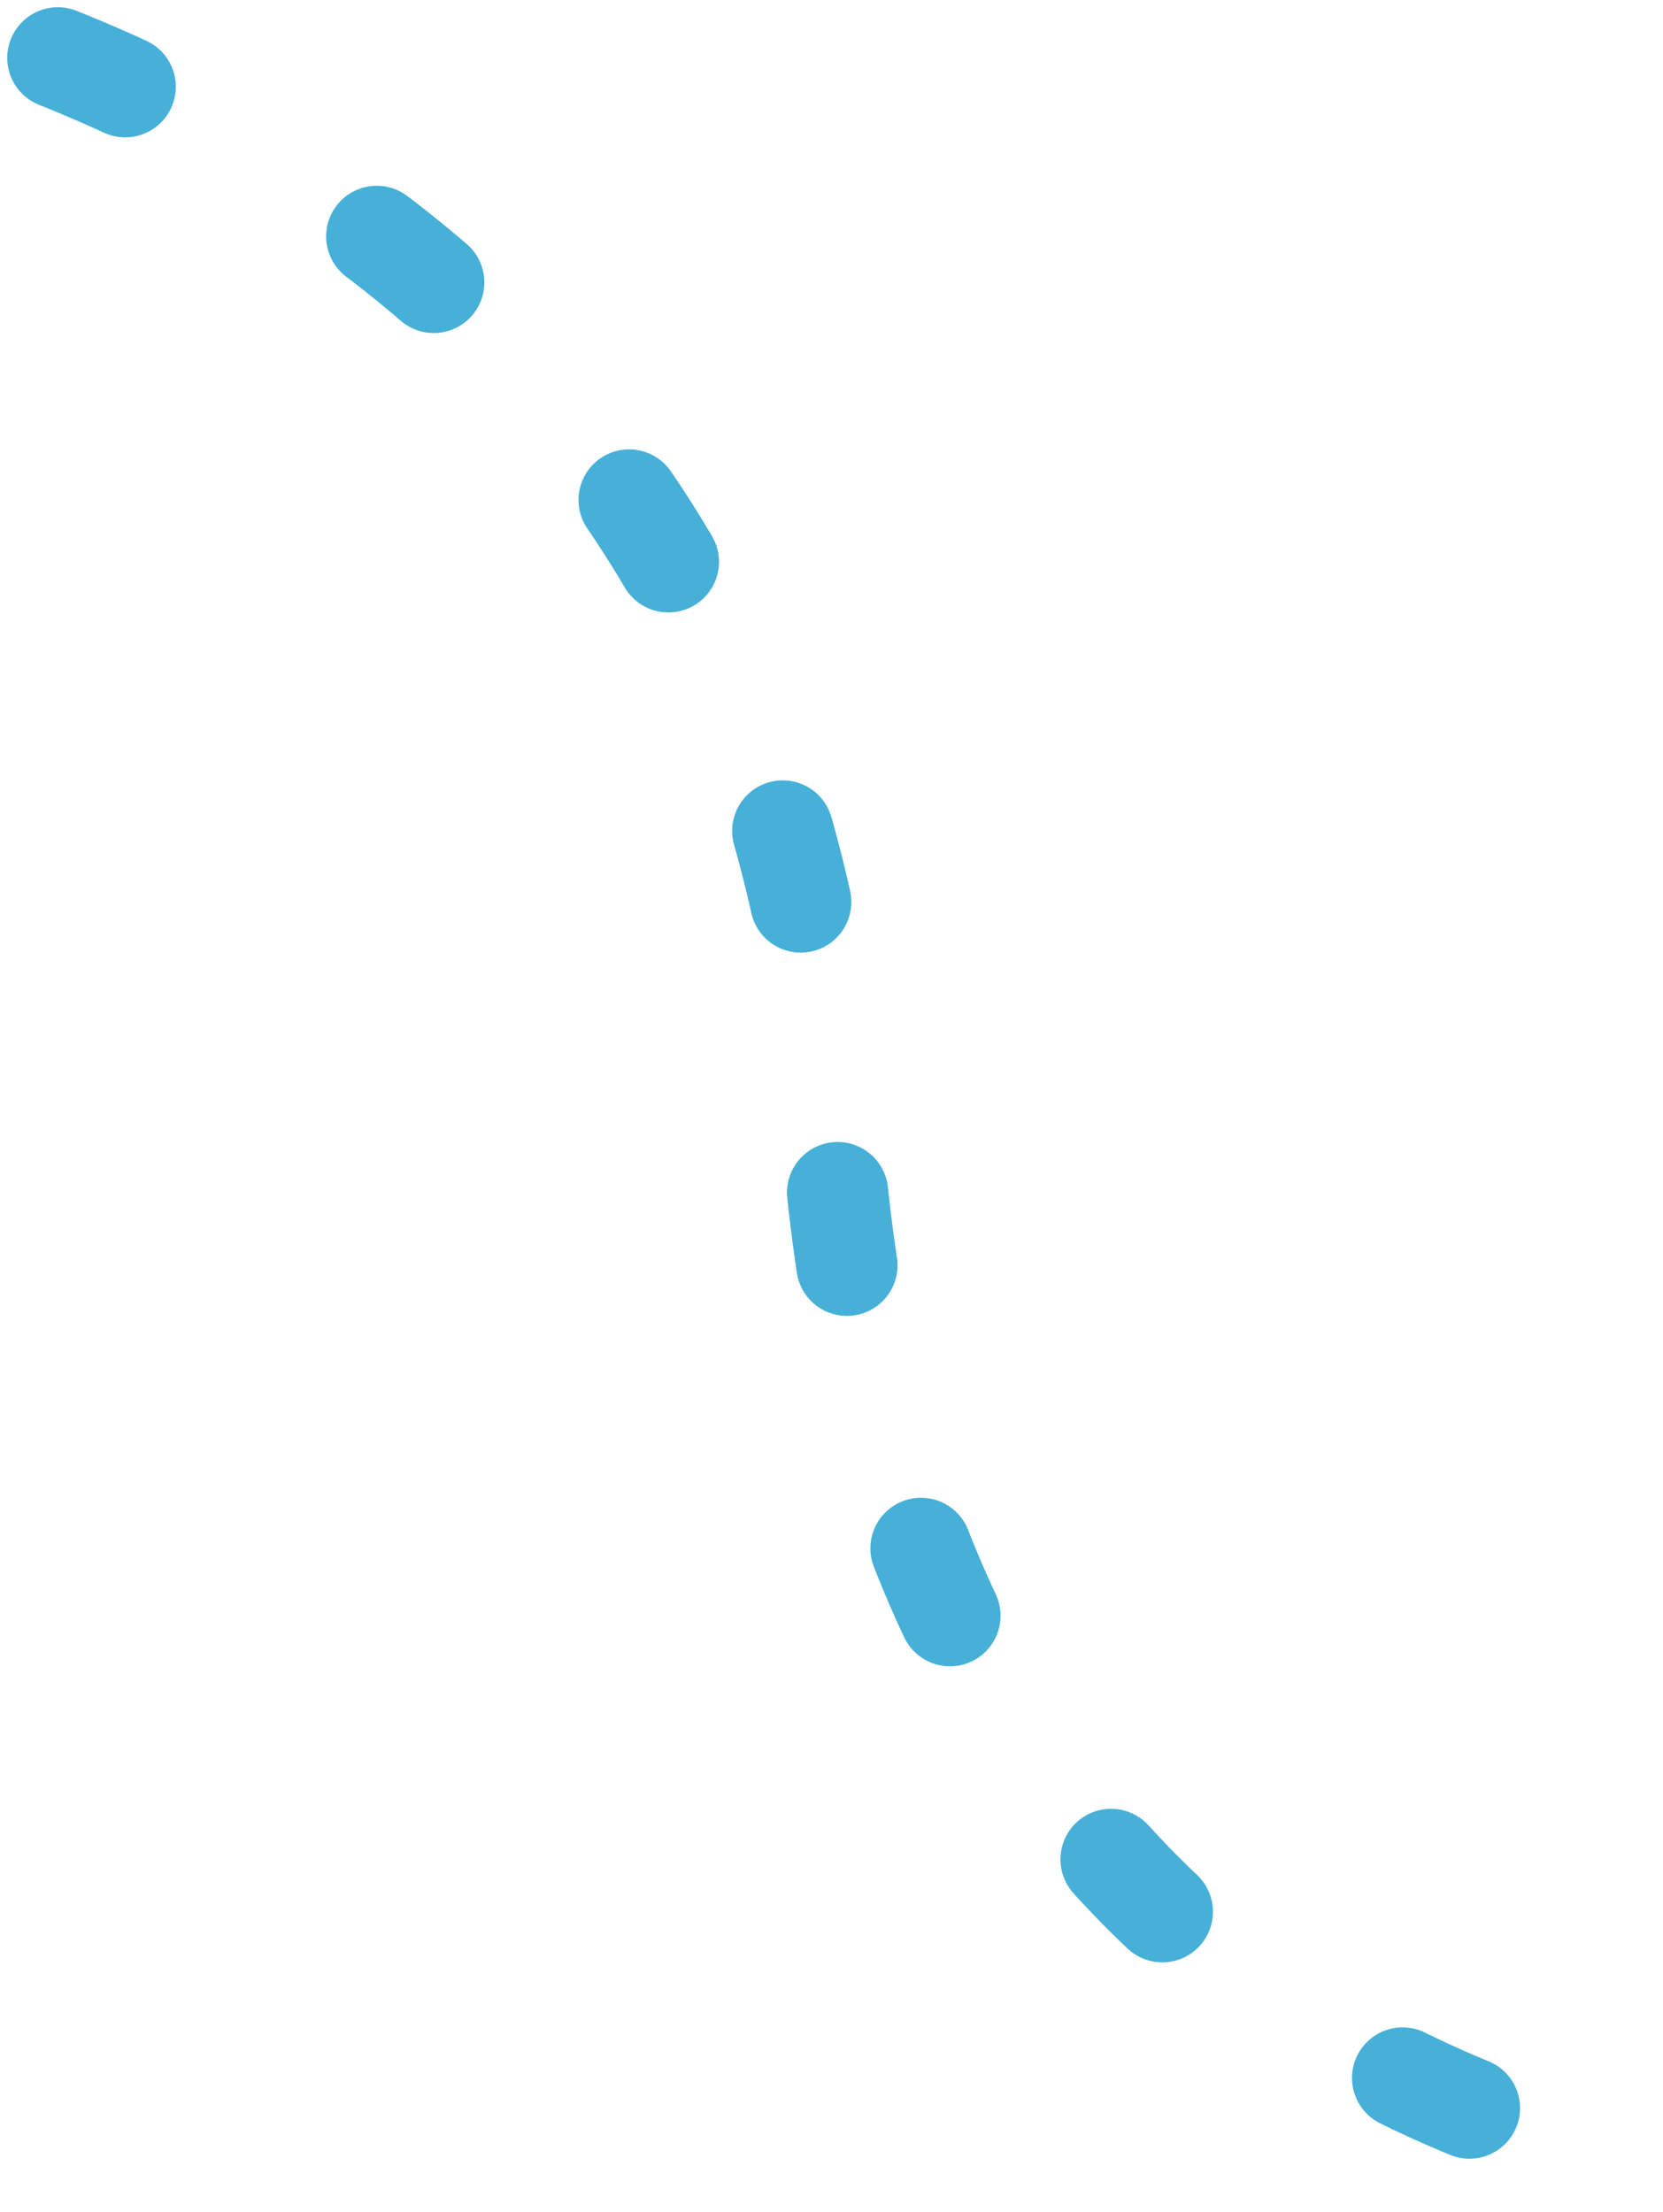 <svg width="115" height="153" viewBox="0 0 115 153" fill="none" xmlns="http://www.w3.org/2000/svg">
<path id="Vector" d="M4 4C25.21 12.49 54.59 32.37 57.51 77.62C60.8 128.62 93.01 144.26 111.25 149.03" stroke="#46B0D8" stroke-width="7" stroke-miterlimit="10" stroke-linecap="round" stroke-dasharray="5.07 20.28"/>
</svg>
